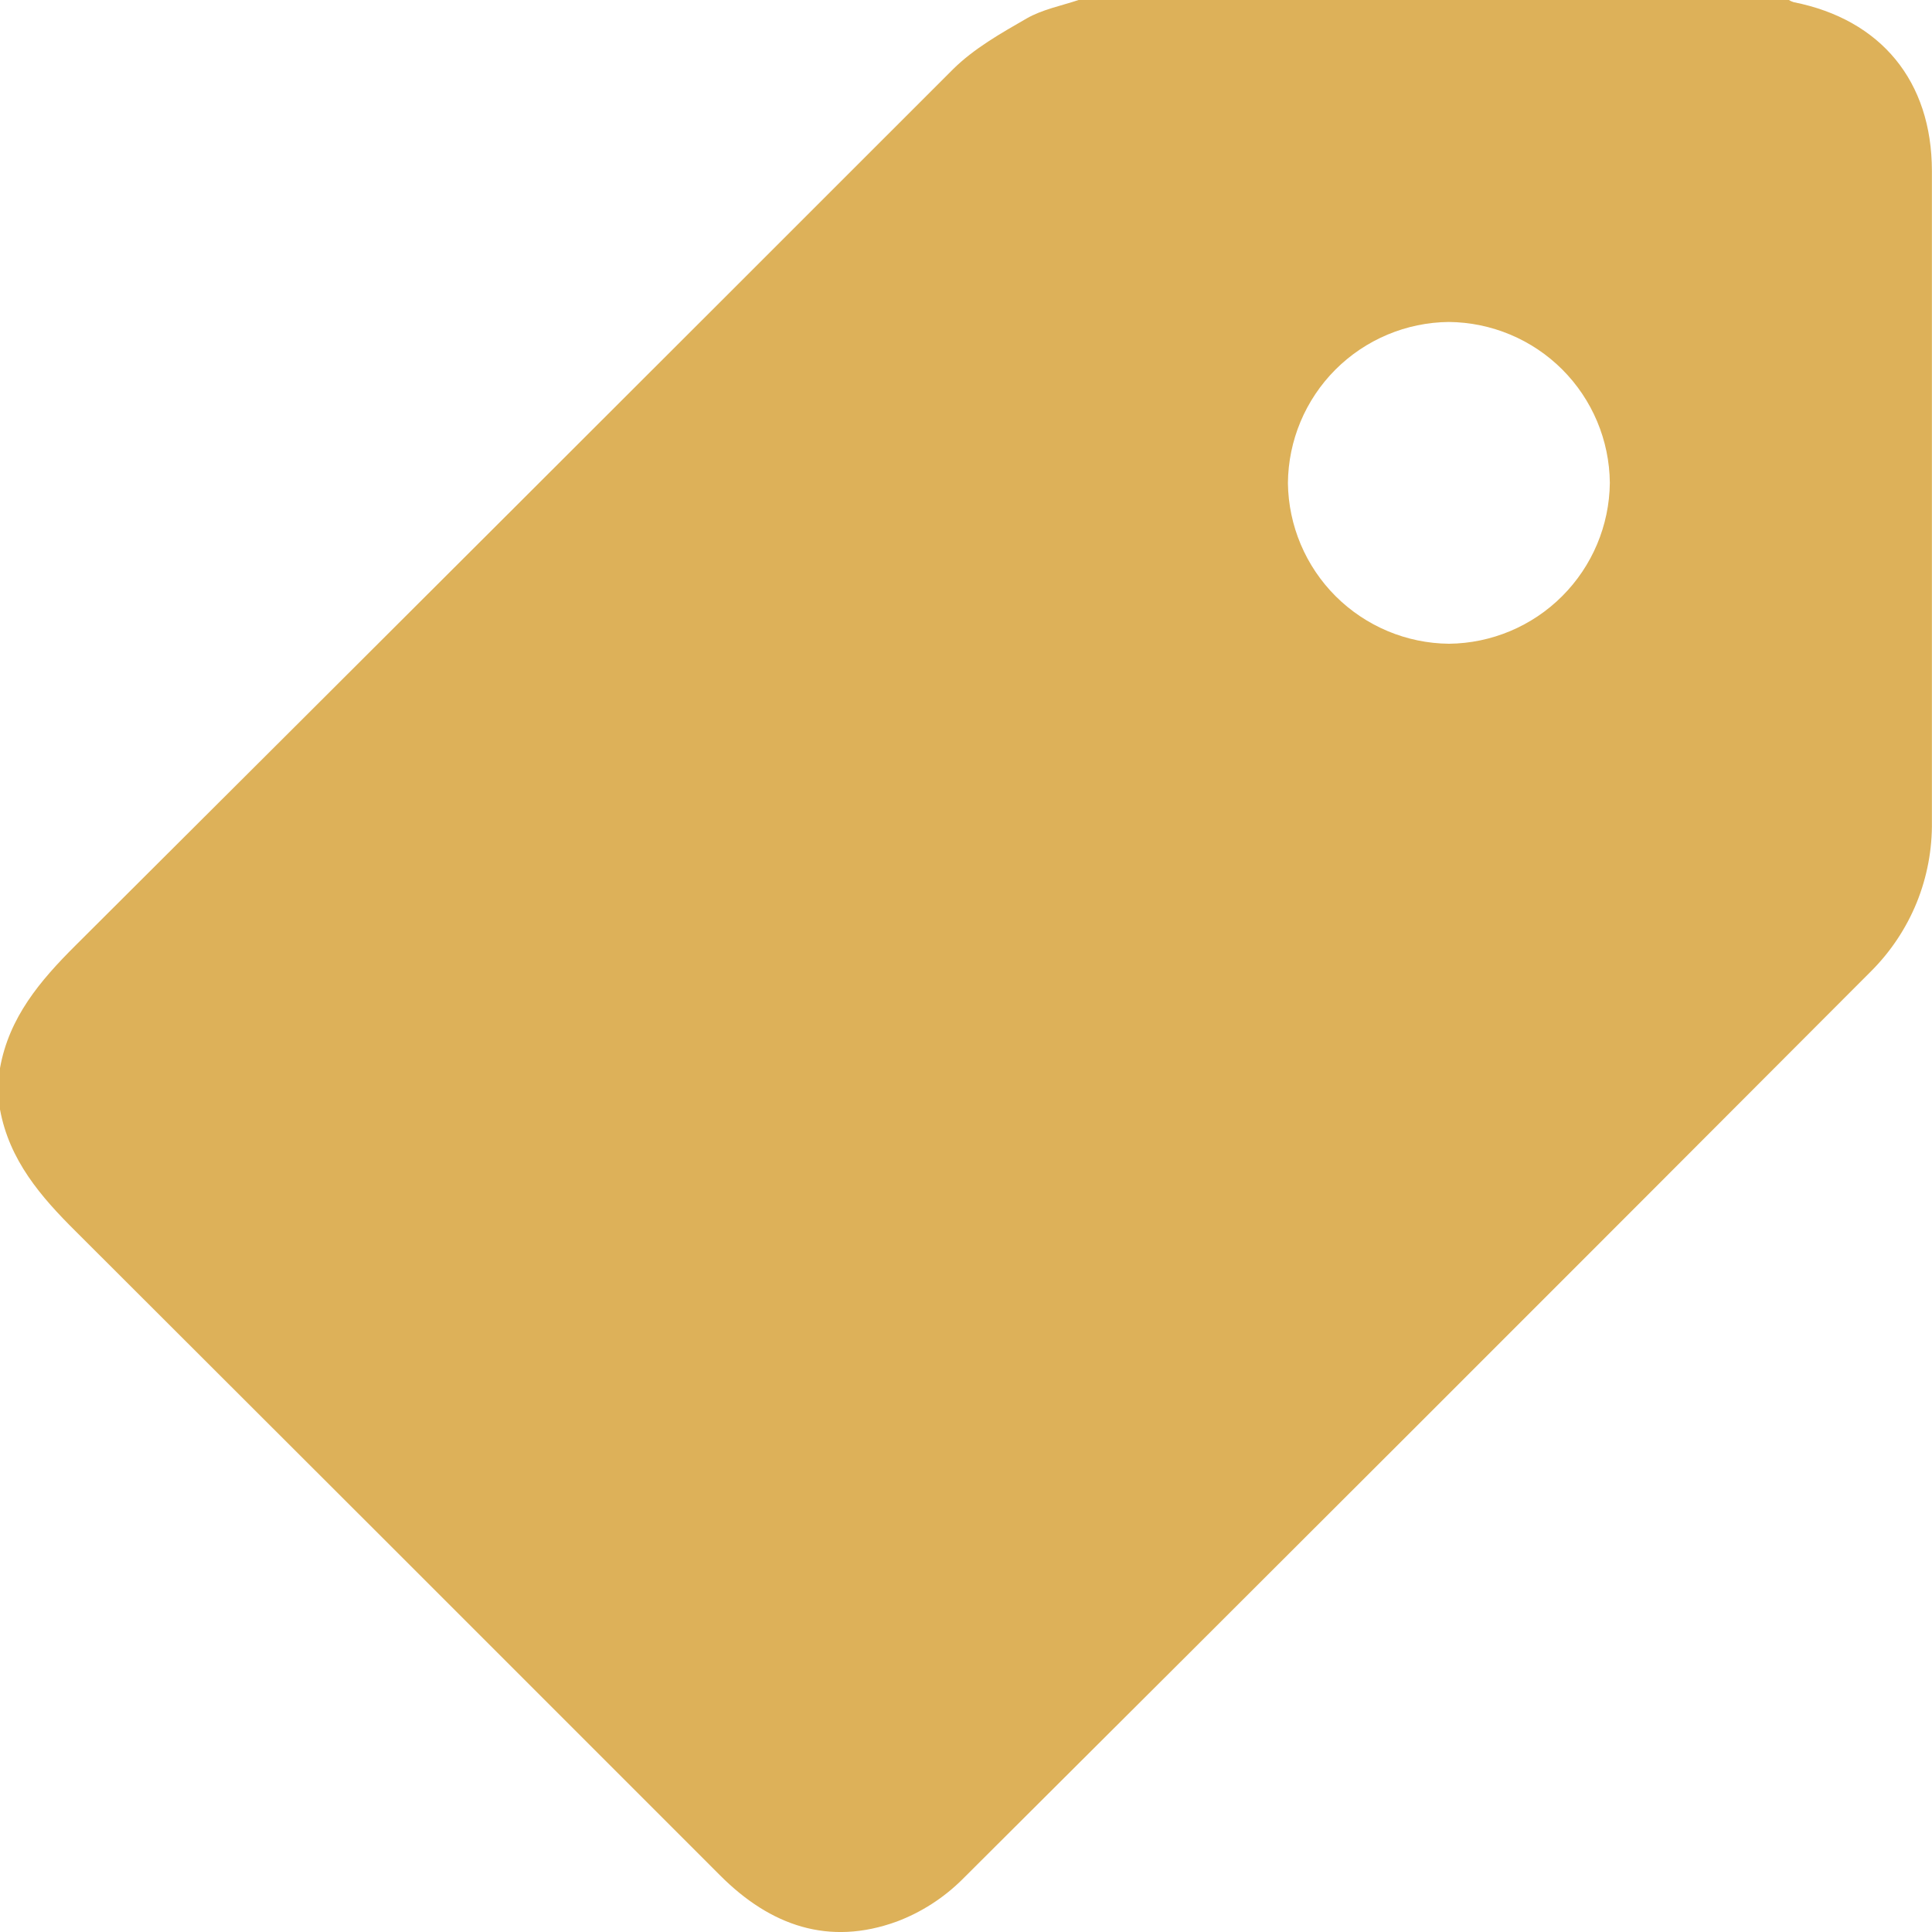 <?xml version="1.0" encoding="UTF-8"?> <svg xmlns="http://www.w3.org/2000/svg" width="40" height="40" viewBox="0 0 40 40" fill="none"><g clip-path="url(#clip0_113_157)"><path d="M22.343 -0.004H37.029C37.063 0.017 37.098 0.034 37.136 0.045C38.945 0.404 39.996 1.682 39.998 3.537C39.998 8.029 39.998 12.519 39.998 17.009C40.006 17.584 39.899 18.155 39.683 18.688C39.466 19.22 39.144 19.704 38.737 20.11C32.474 26.389 26.204 32.656 19.926 38.909C19.54 39.293 19.077 39.591 18.569 39.783C17.158 40.297 15.949 39.869 14.913 38.832C10.47 34.385 6.023 29.941 1.574 25.5C0.84 24.773 0.193 24.02 0 22.97V22.114C0.187 21.064 0.829 20.306 1.561 19.577C7.622 13.536 13.678 7.489 19.729 1.436C20.161 1.007 20.72 0.69 21.254 0.383C21.582 0.194 21.978 0.119 22.343 -0.004ZM33.33 9.995C33.321 9.114 32.967 8.272 32.344 7.649C31.721 7.027 30.878 6.674 29.997 6.666C29.116 6.674 28.272 7.029 27.649 7.652C27.026 8.276 26.672 9.12 26.665 10.002C26.676 10.882 27.031 11.723 27.654 12.345C28.278 12.966 29.119 13.32 30 13.328C30.88 13.319 31.721 12.965 32.343 12.343C32.966 11.72 33.32 10.879 33.33 9.999V9.995Z" fill="#DDB159"></path></g><defs><clipPath id="clip0_113_157"><rect width="40" height="40" fill="white"></rect></clipPath></defs></svg> 
